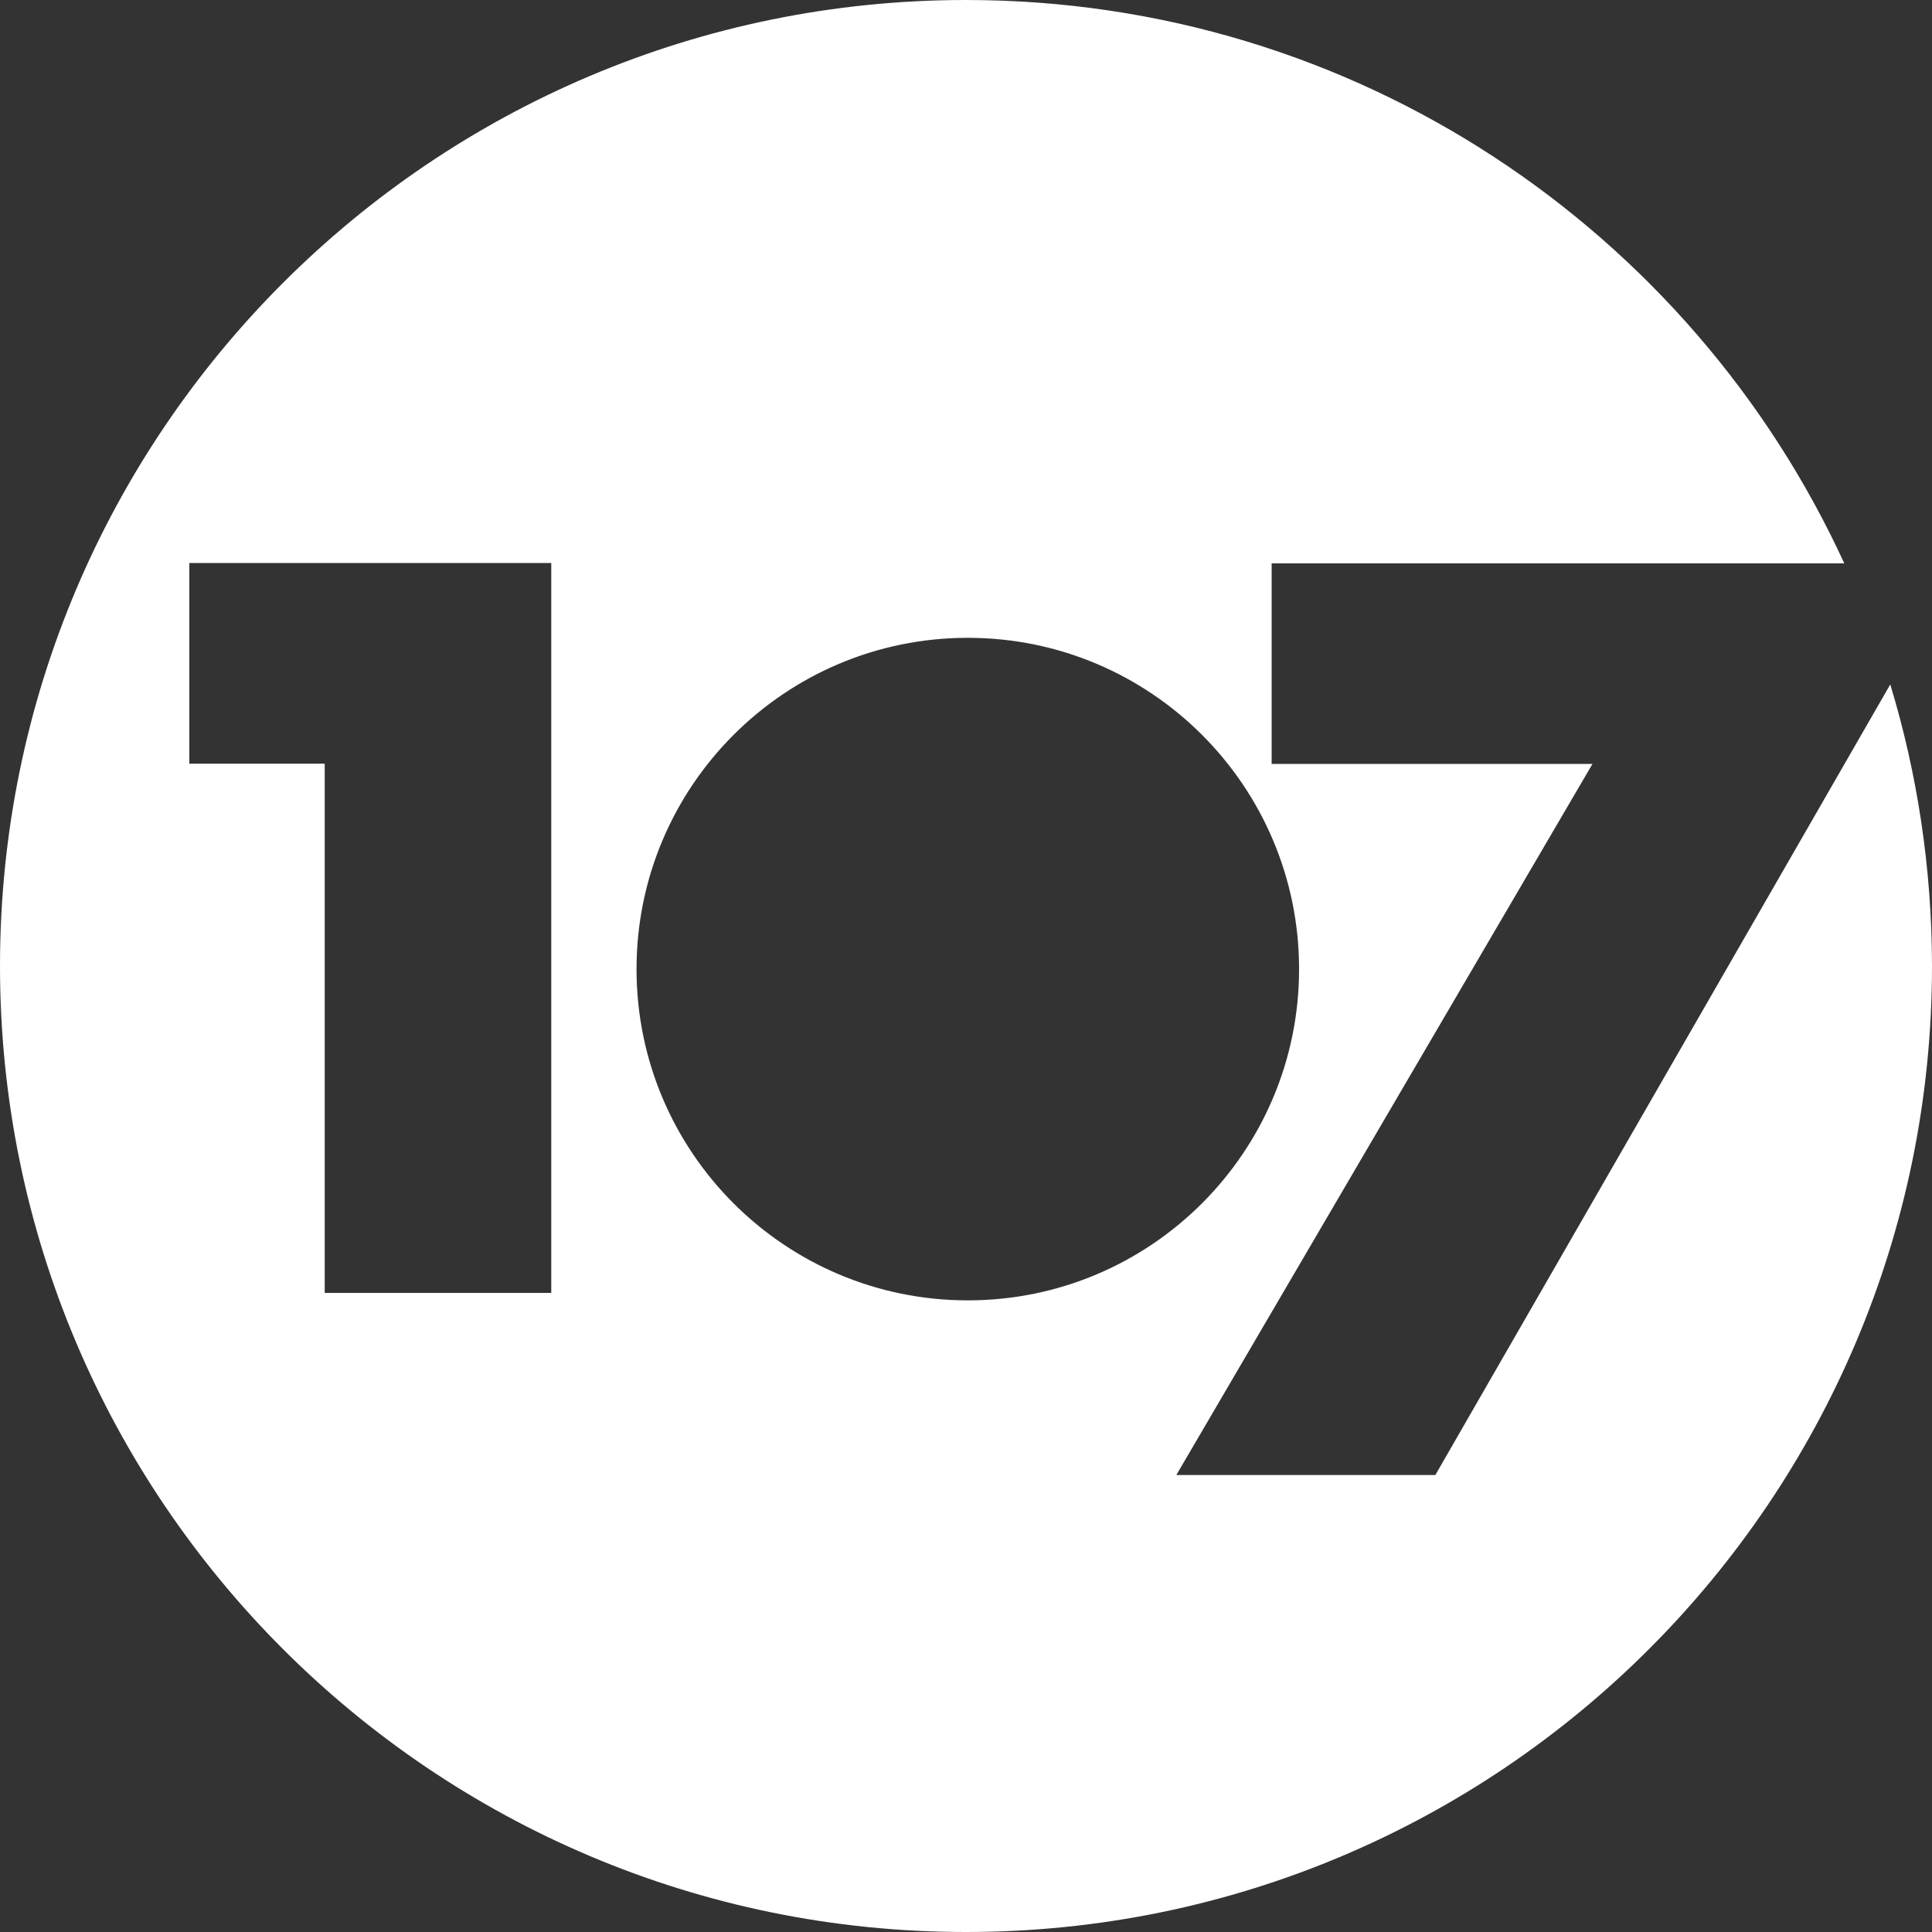 <svg width="150" height="150" viewBox="0 0 150 150" fill="none" xmlns="http://www.w3.org/2000/svg">
<rect x="0" y="0" width="150" height="150" fill="#333333" stroke="none"/>
<g clip-path="url(#clip0_1_2)">
<path d="M146.76 53.14L111.44 114.52H91.33L123.64 59.31H98.73V43.74H143.19C131.33 17.92 105.26 0 75 0C33.58 0 0 33.58 0 75C0 116.42 33.58 150 75 150C116.42 150 150 116.42 150 75C149.99 67.39 148.86 60.05 146.76 53.14ZM25.21 100.38V59.29H14.7V43.71H42.8V100.38H25.21ZM49.42 75.24C49.42 61.04 60.94 49.52 75.14 49.52C89.34 49.52 100.86 61.04 100.86 75.24C100.86 89.44 89.34 100.96 75.14 100.96C60.94 100.96 49.42 89.45 49.42 75.24Z" fill="white"/>
</g>
<defs>
<clipPath id="clip0_1_2">
<rect width="150" height="150" fill="white"/>
</clipPath>
</defs>
</svg>
